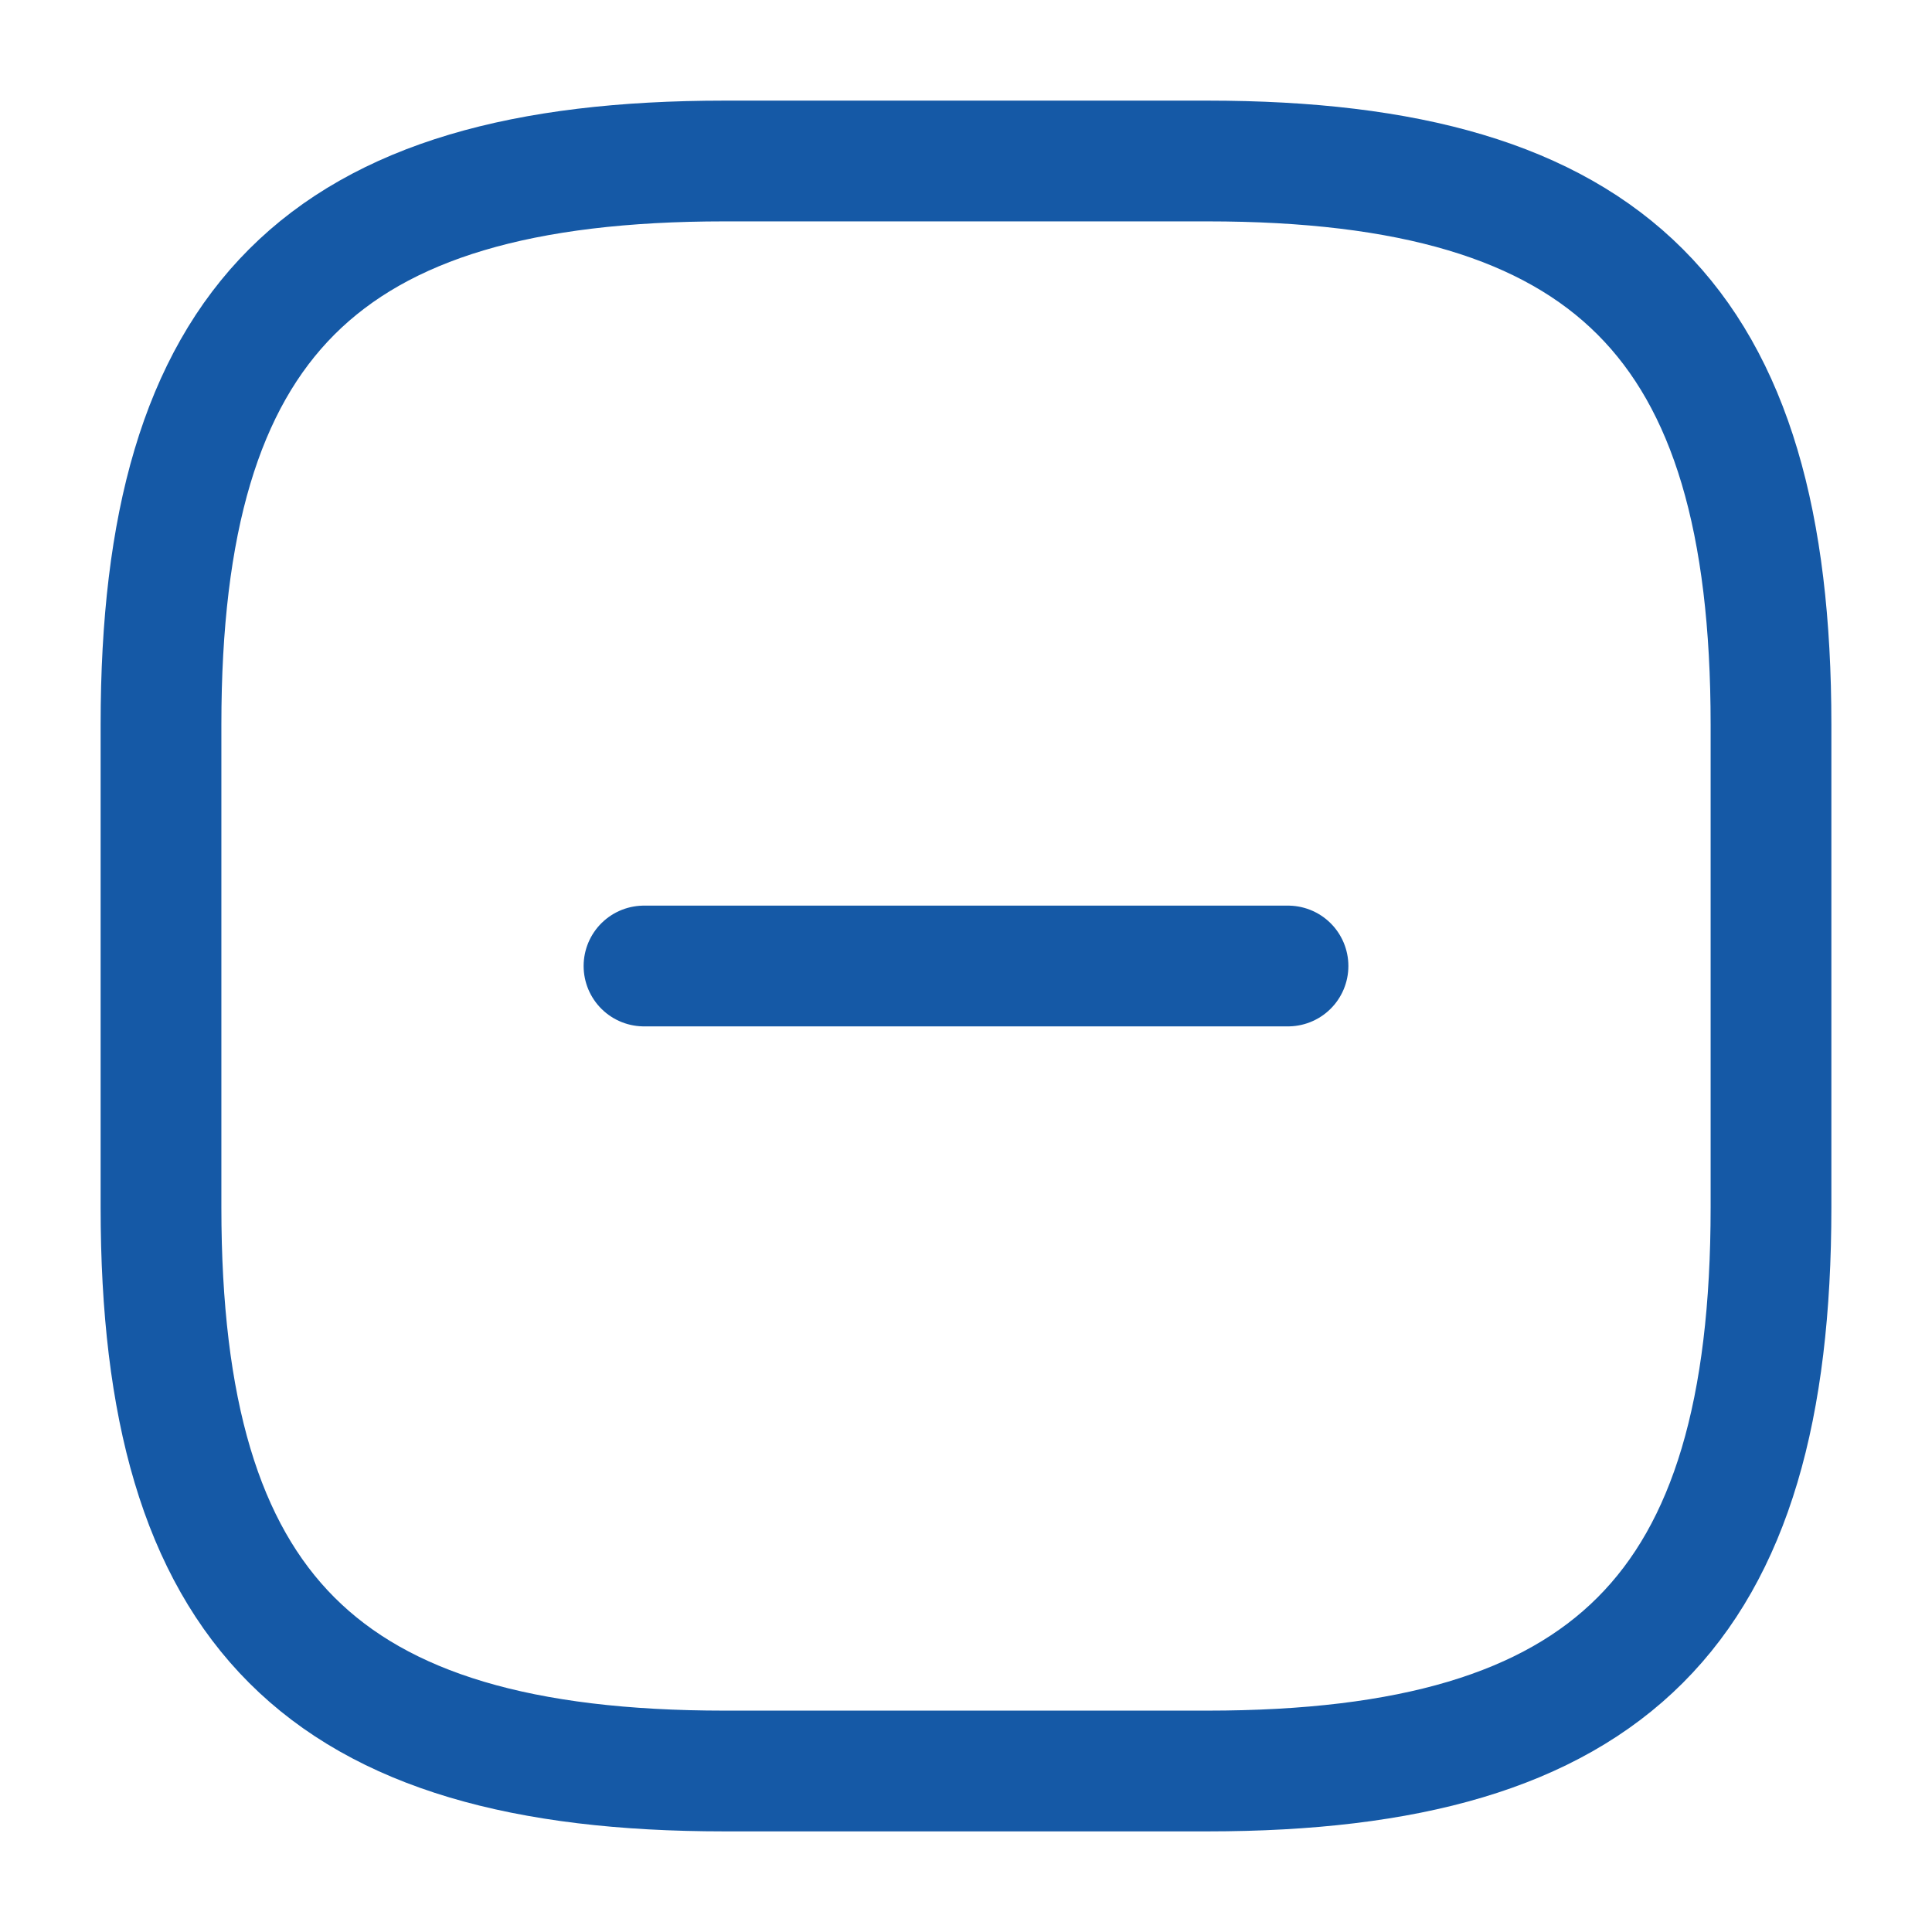 <svg xmlns="http://www.w3.org/2000/svg" width="24" height="24" viewBox="0 0 24 24">
  <g id="vuesax_linear_minus-square" data-name="vuesax/linear/minus-square" transform="translate(-684 -252)">
    <g id="minus-square">
      <path id="Vector" d="M0,0H8" transform="translate(692 264)" fill="none" stroke="#1559a6" stroke-linecap="round" stroke-linejoin="round" stroke-width="1.5"/>
      <path id="Vector-2" data-name="Vector" d="M7,20h6c5,0,7-2,7-7V7c0-5-2-7-7-7H7C2,0,0,2,0,7v6C0,18,2,20,7,20Z" transform="translate(686 254)" fill="none" stroke="#1559a6" stroke-linecap="round" stroke-linejoin="round" stroke-width="1.5"/>
      <path id="Vector-3" data-name="Vector" d="M0,0H24V24H0Z" transform="translate(684 252)" fill="none" opacity="0"/>
    </g>
  </g>
</svg>
